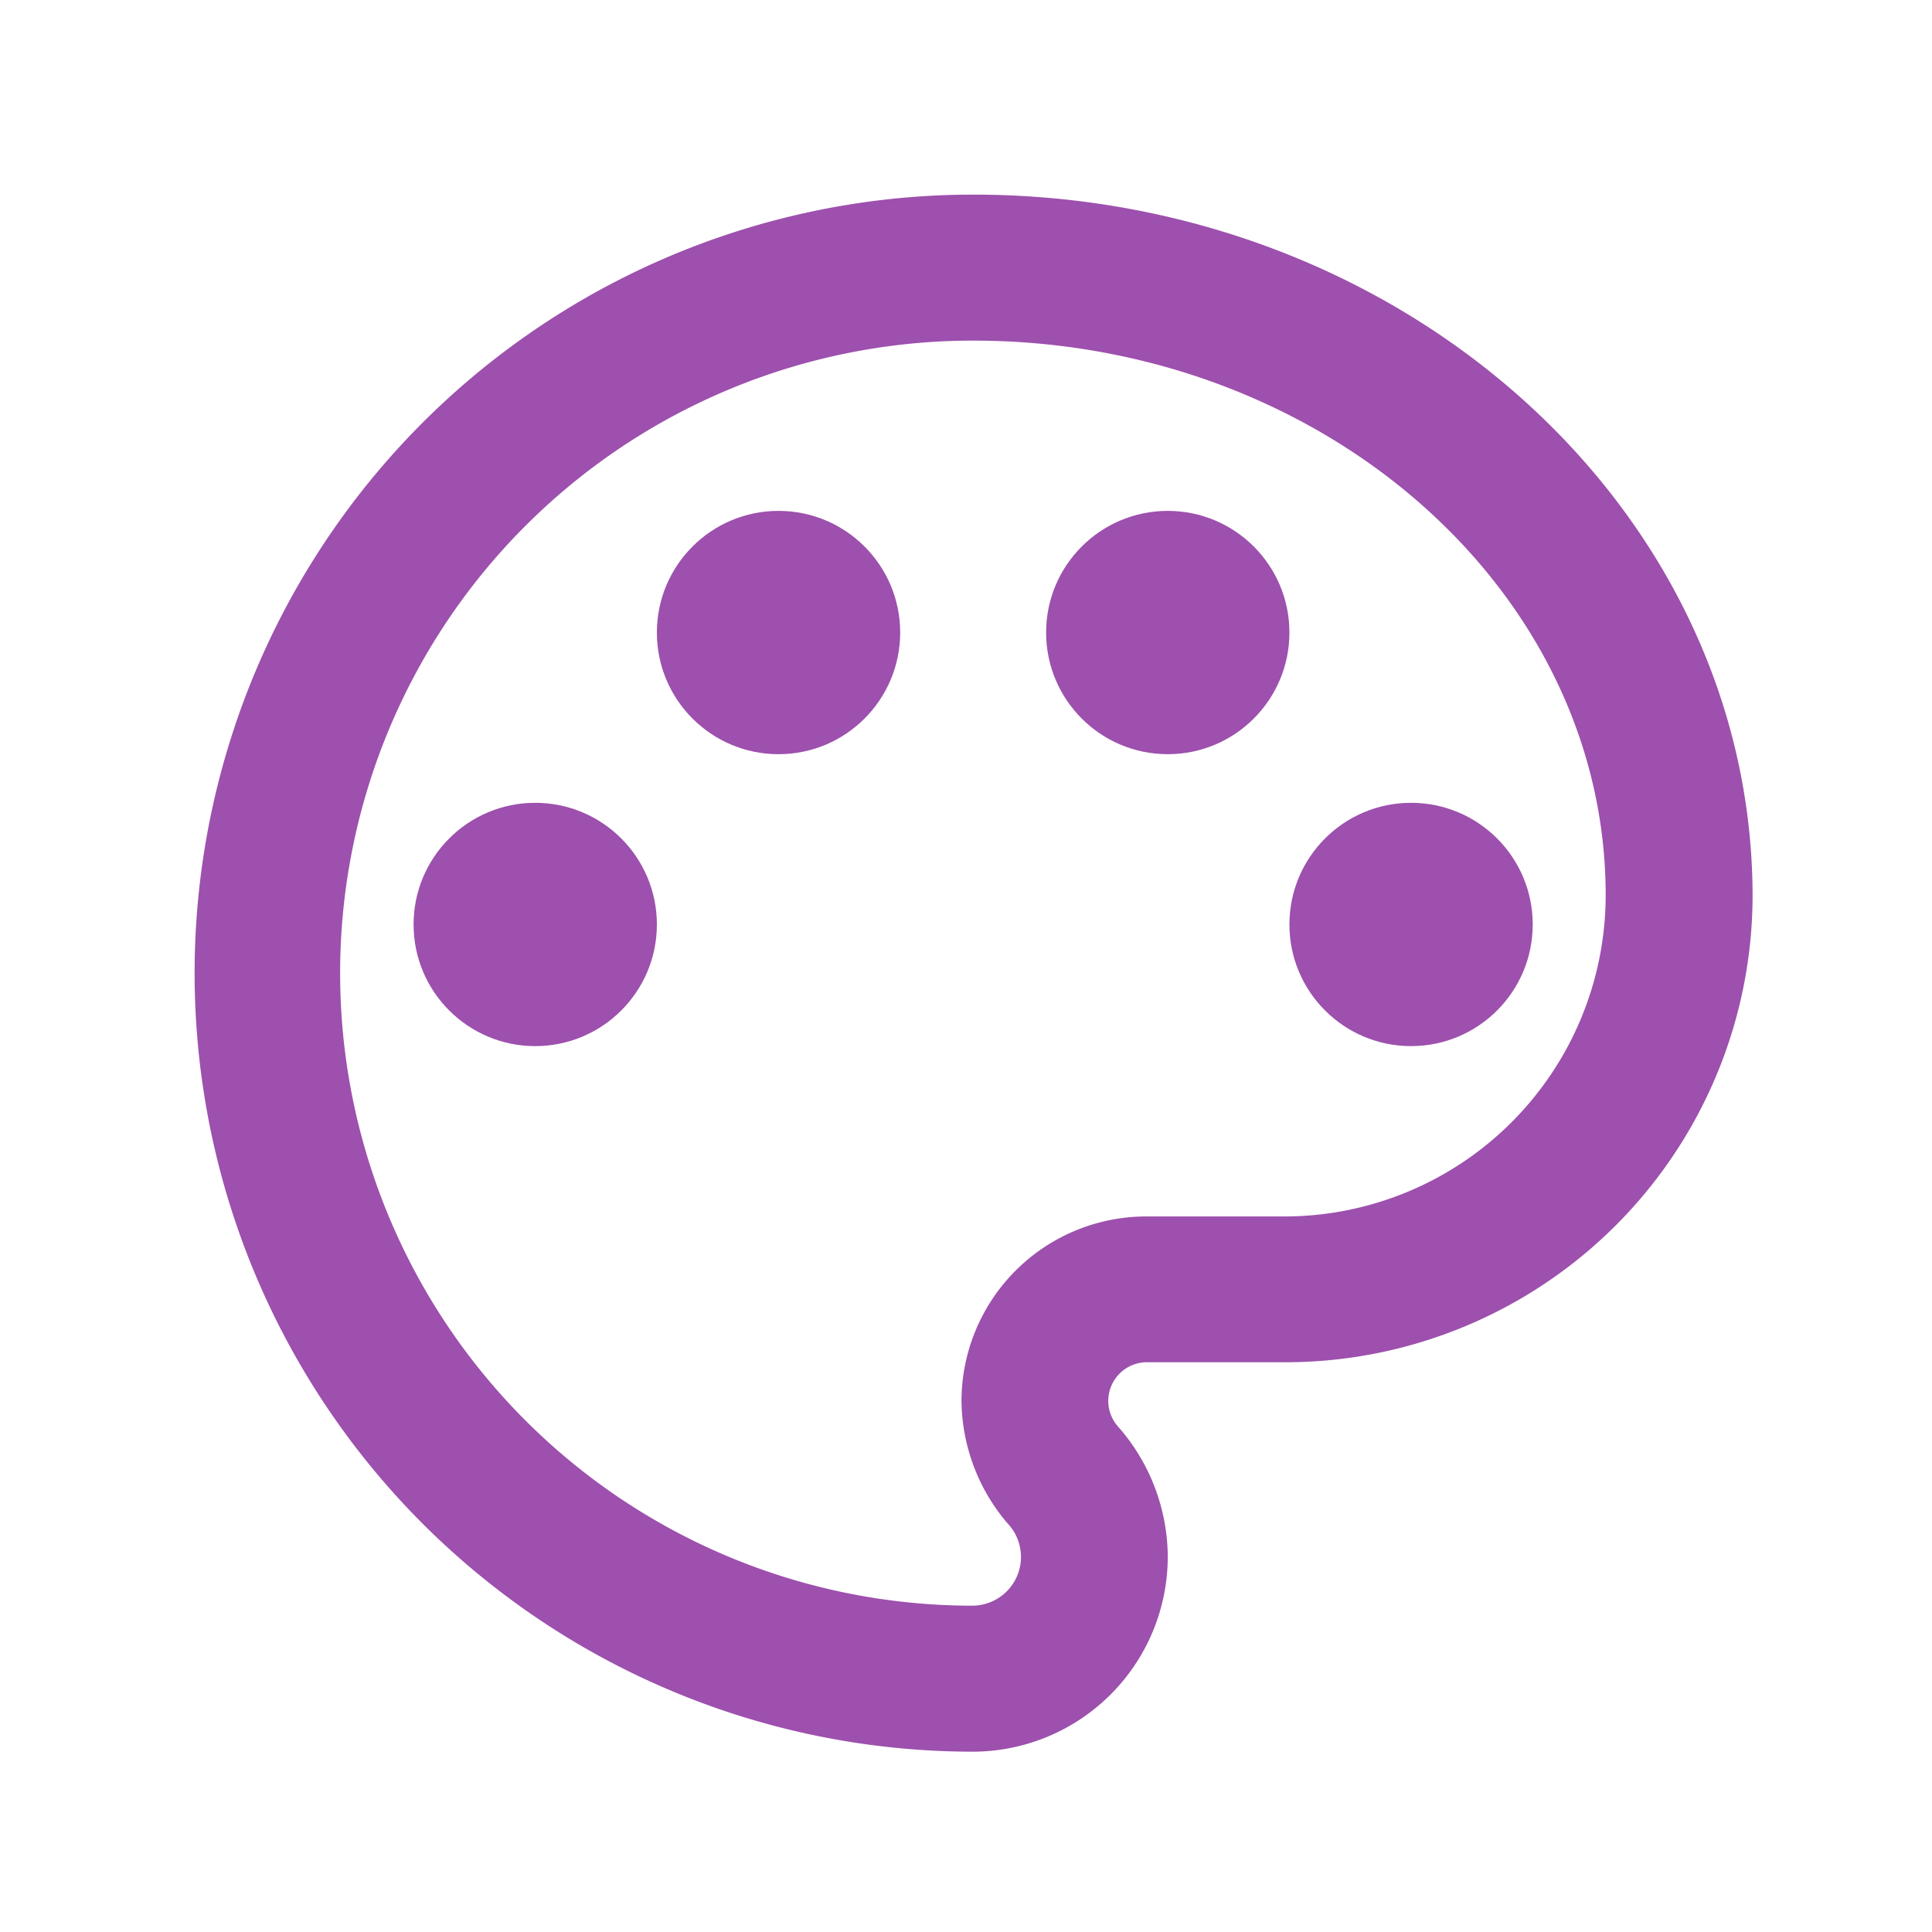 <svg id="palette_black_48dp" xmlns="http://www.w3.org/2000/svg" width="30" height="30" viewBox="0 0 30 30">
  <g id="グループ_2542" data-name="グループ 2542">
    <rect id="長方形_419" data-name="長方形 419" width="30" height="30" fill="none"/>
  </g>
  <g id="グループ_2544" data-name="グループ 2544" transform="translate(3.022 3.022)">
    <g id="グループ_2543" data-name="グループ 2543">
      <path id="パス_2209" data-name="パス 2209" d="M14.089,2a12.089,12.089,0,0,0,0,24.178,3.031,3.031,0,0,0,3.022-3.022,3.078,3.078,0,0,0-.771-2.025.6.6,0,0,1,.453-1h2.146a7.255,7.255,0,0,0,7.253-7.253C26.178,6.881,20.753,2,14.089,2Zm4.836,15.867H16.779a2.87,2.87,0,0,0-2.871,2.871,2.972,2.972,0,0,0,.71,1.889.757.757,0,0,1-.544,1.284,9.822,9.822,0,1,1,.015-19.644c5.41,0,9.822,3.868,9.822,8.613A4.992,4.992,0,0,1,18.924,17.867Z" transform="translate(-2 -2)" fill="#9d50ad"/>
      <circle id="楕円形_30" data-name="楕円形 30" cx="1.889" cy="1.889" r="1.889" transform="translate(17 9.444)" fill="#9d50ad"/>
      <circle id="楕円形_31" data-name="楕円形 31" cx="1.889" cy="1.889" r="1.889" transform="translate(13.222 4.911)" fill="#9d50ad"/>
      <circle id="楕円形_32" data-name="楕円形 32" cx="1.889" cy="1.889" r="1.889" transform="translate(3.4 9.444)" fill="#9d50ad"/>
      <circle id="楕円形_33" data-name="楕円形 33" cx="1.889" cy="1.889" r="1.889" transform="translate(7.178 4.911)" fill="#9d50ad"/>
    </g>
  </g>
</svg>
